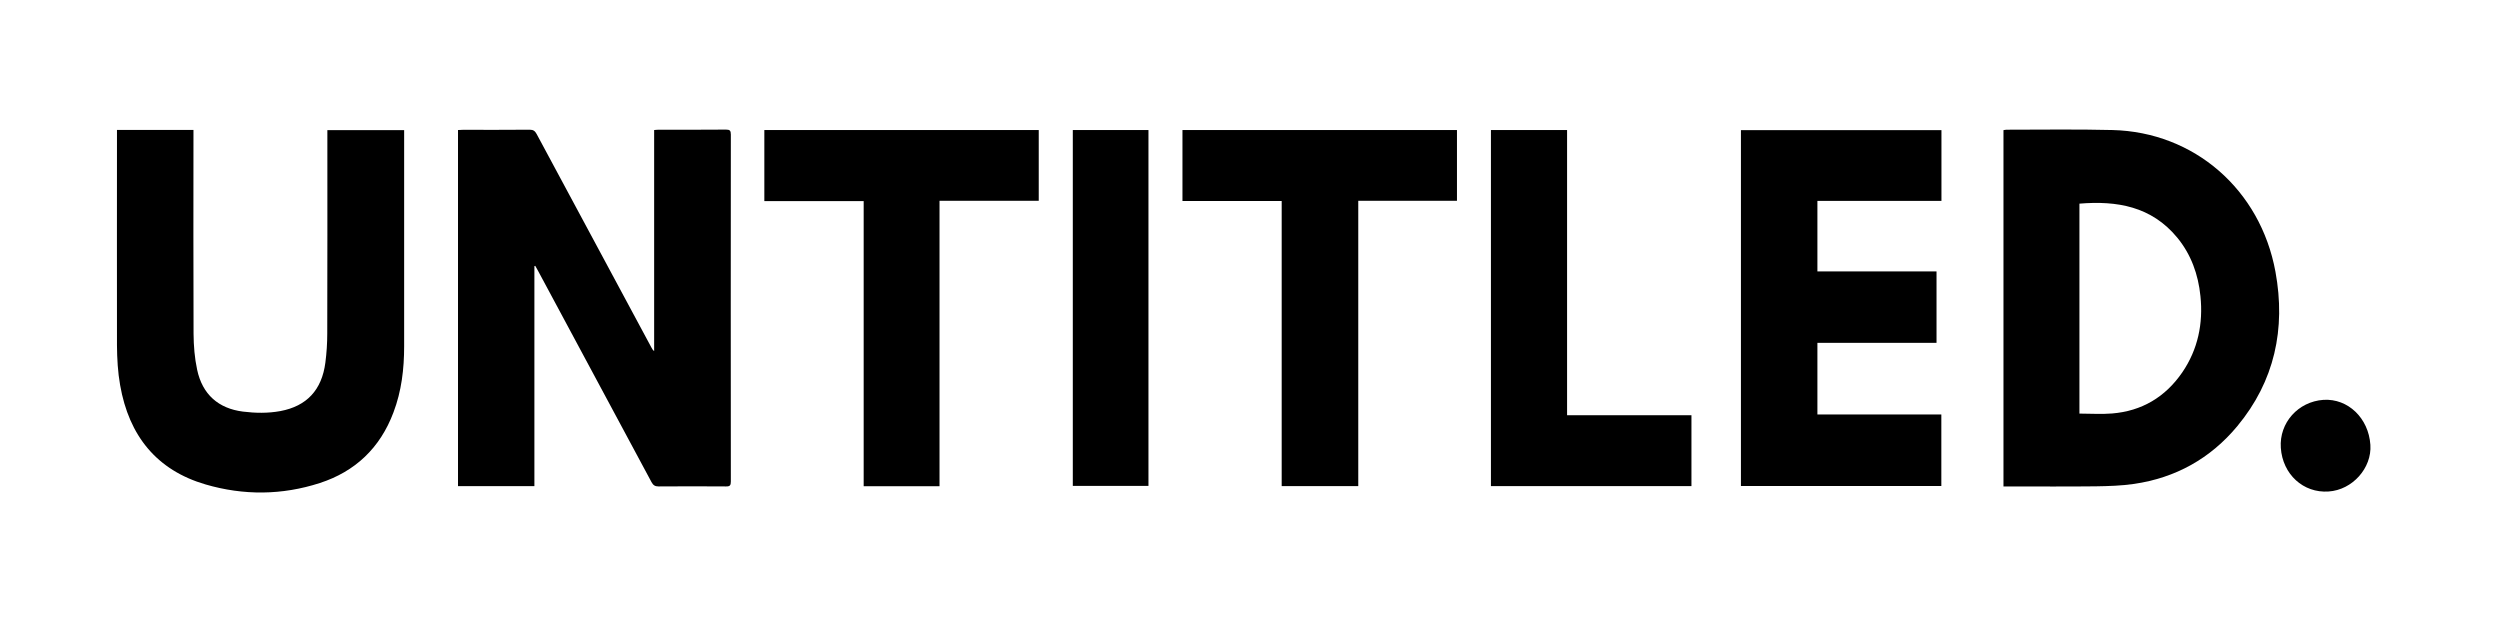 <svg xmlns="http://www.w3.org/2000/svg" xmlns:xlink="http://www.w3.org/1999/xlink" width="600" zoomAndPan="magnify" viewBox="0 0 450 112.5" height="150" preserveAspectRatio="xMidYMid meet" version="1.0"><defs><clipPath id="10e0c3af24"><path d="M 21.043 23 L 73 23 L 73 89 L 21.043 89 Z M 21.043 23 " clip-rule="nonzero"/></clipPath></defs><path fill="#000000" d="M 96.191 47.906 L 96.191 87.5 L 82.441 87.5 L 82.441 23.406 C 82.746 23.387 83.027 23.367 83.309 23.367 C 87.328 23.367 91.344 23.387 95.359 23.348 C 96.004 23.348 96.305 23.586 96.605 24.141 C 103.469 36.934 110.355 49.73 117.238 62.523 C 117.367 62.762 117.48 63 117.746 63.195 L 117.746 23.406 C 118.066 23.387 118.293 23.348 118.539 23.348 C 122.594 23.348 126.629 23.367 130.684 23.328 C 131.363 23.328 131.551 23.504 131.551 24.219 C 131.531 45.035 131.531 65.852 131.551 86.668 C 131.551 87.359 131.383 87.578 130.684 87.559 C 126.629 87.539 122.594 87.52 118.539 87.559 C 117.898 87.559 117.578 87.34 117.273 86.785 C 110.484 74.109 103.66 61.434 96.852 48.758 C 96.68 48.461 96.512 48.145 96.344 47.848 C 96.324 47.867 96.246 47.887 96.191 47.906 Z M 96.191 47.906 " fill-opacity="1" fill-rule="nonzero"/><path fill="#000000" d="M 374.277 74.445 C 376.297 74.445 378.238 74.586 380.18 74.426 C 385.5 73.992 389.742 71.496 392.816 67.02 C 395.625 62.898 396.59 58.246 396.078 53.293 C 395.684 49.391 394.398 45.809 391.91 42.777 C 387.254 37.133 381.047 36.102 374.297 36.656 L 374.297 74.445 Z M 360.625 87.559 L 360.625 23.426 C 360.812 23.406 360.984 23.348 361.172 23.348 C 367.527 23.348 373.883 23.246 380.238 23.406 C 394.93 23.762 406.867 34.102 409.582 48.918 C 411.469 59.195 409.414 68.625 402.734 76.684 C 397.871 82.547 391.59 86.016 384.141 87.102 C 381.859 87.441 379.539 87.5 377.238 87.539 C 372.051 87.598 366.867 87.559 361.68 87.559 Z M 360.625 87.559 " fill-opacity="1" fill-rule="nonzero"/><g clip-path="url(#10e0c3af24)"><path fill="#000000" d="M 21.055 23.387 L 34.824 23.387 L 34.824 24.477 C 34.824 36.34 34.785 48.223 34.84 60.086 C 34.859 62.246 35.031 64.445 35.484 66.543 C 36.426 71 39.328 73.535 43.742 74.09 C 45.988 74.367 48.23 74.406 50.477 73.992 C 55.207 73.102 57.926 70.207 58.566 65.277 C 58.793 63.535 58.906 61.77 58.906 60.027 C 58.941 48.184 58.926 36.34 58.926 24.496 L 58.926 23.426 L 72.746 23.426 L 72.746 24.297 C 72.746 36.973 72.746 49.648 72.746 62.344 C 72.746 66.406 72.277 70.406 70.824 74.23 C 68.41 80.668 63.902 84.887 57.566 86.945 C 50.777 89.145 43.855 89.203 37.012 87.203 C 28.223 84.648 23.207 78.449 21.621 69.316 C 21.207 66.98 21.074 64.562 21.055 62.168 C 21.035 49.551 21.055 36.953 21.055 24.355 Z M 21.055 23.387 " fill-opacity="1" fill-rule="nonzero"/></g><path fill="#000000" d="M 313.367 23.426 L 313.367 87.48 L 349.441 87.48 L 349.441 74.605 L 327.133 74.605 L 327.133 61.711 L 348.574 61.711 L 348.574 48.855 L 327.133 48.855 L 327.133 36.16 L 349.461 36.16 L 349.461 23.426 Z M 313.367 23.426 " fill-opacity="1" fill-rule="nonzero"/><path fill="#000000" d="M 137.582 23.406 L 137.582 36.199 L 155.461 36.199 L 155.461 87.52 L 169.113 87.52 L 169.113 36.141 L 186.973 36.141 L 186.973 23.406 Z M 137.582 23.406 " fill-opacity="1" fill-rule="nonzero"/><path fill="#000000" d="M 212.844 23.406 L 212.844 36.18 L 230.703 36.18 L 230.703 87.5 L 244.488 87.5 L 244.488 36.141 L 262.254 36.141 L 262.254 23.406 Z M 212.844 23.406 " fill-opacity="1" fill-rule="nonzero"/><path fill="#000000" d="M 268.367 23.406 L 268.367 87.5 L 304.461 87.5 L 304.461 74.742 L 282.074 74.742 L 282.074 23.406 Z M 268.367 23.406 " fill-opacity="1" fill-rule="nonzero"/><path fill="#000000" d="M 206.723 23.406 L 193.105 23.406 L 193.105 87.461 L 206.723 87.461 Z M 206.723 23.406 " fill-opacity="1" fill-rule="nonzero"/><path fill="#000000" d="M 426.668 80.07 C 426.953 84.25 423.426 88.191 419.145 88.469 C 414.602 88.785 410.867 85.379 410.547 80.605 C 410.242 76.109 413.656 72.289 418.219 71.973 C 422.637 71.695 426.348 75.258 426.668 80.07 Z M 426.668 80.07 " fill-opacity="1" fill-rule="nonzero"/></svg>
